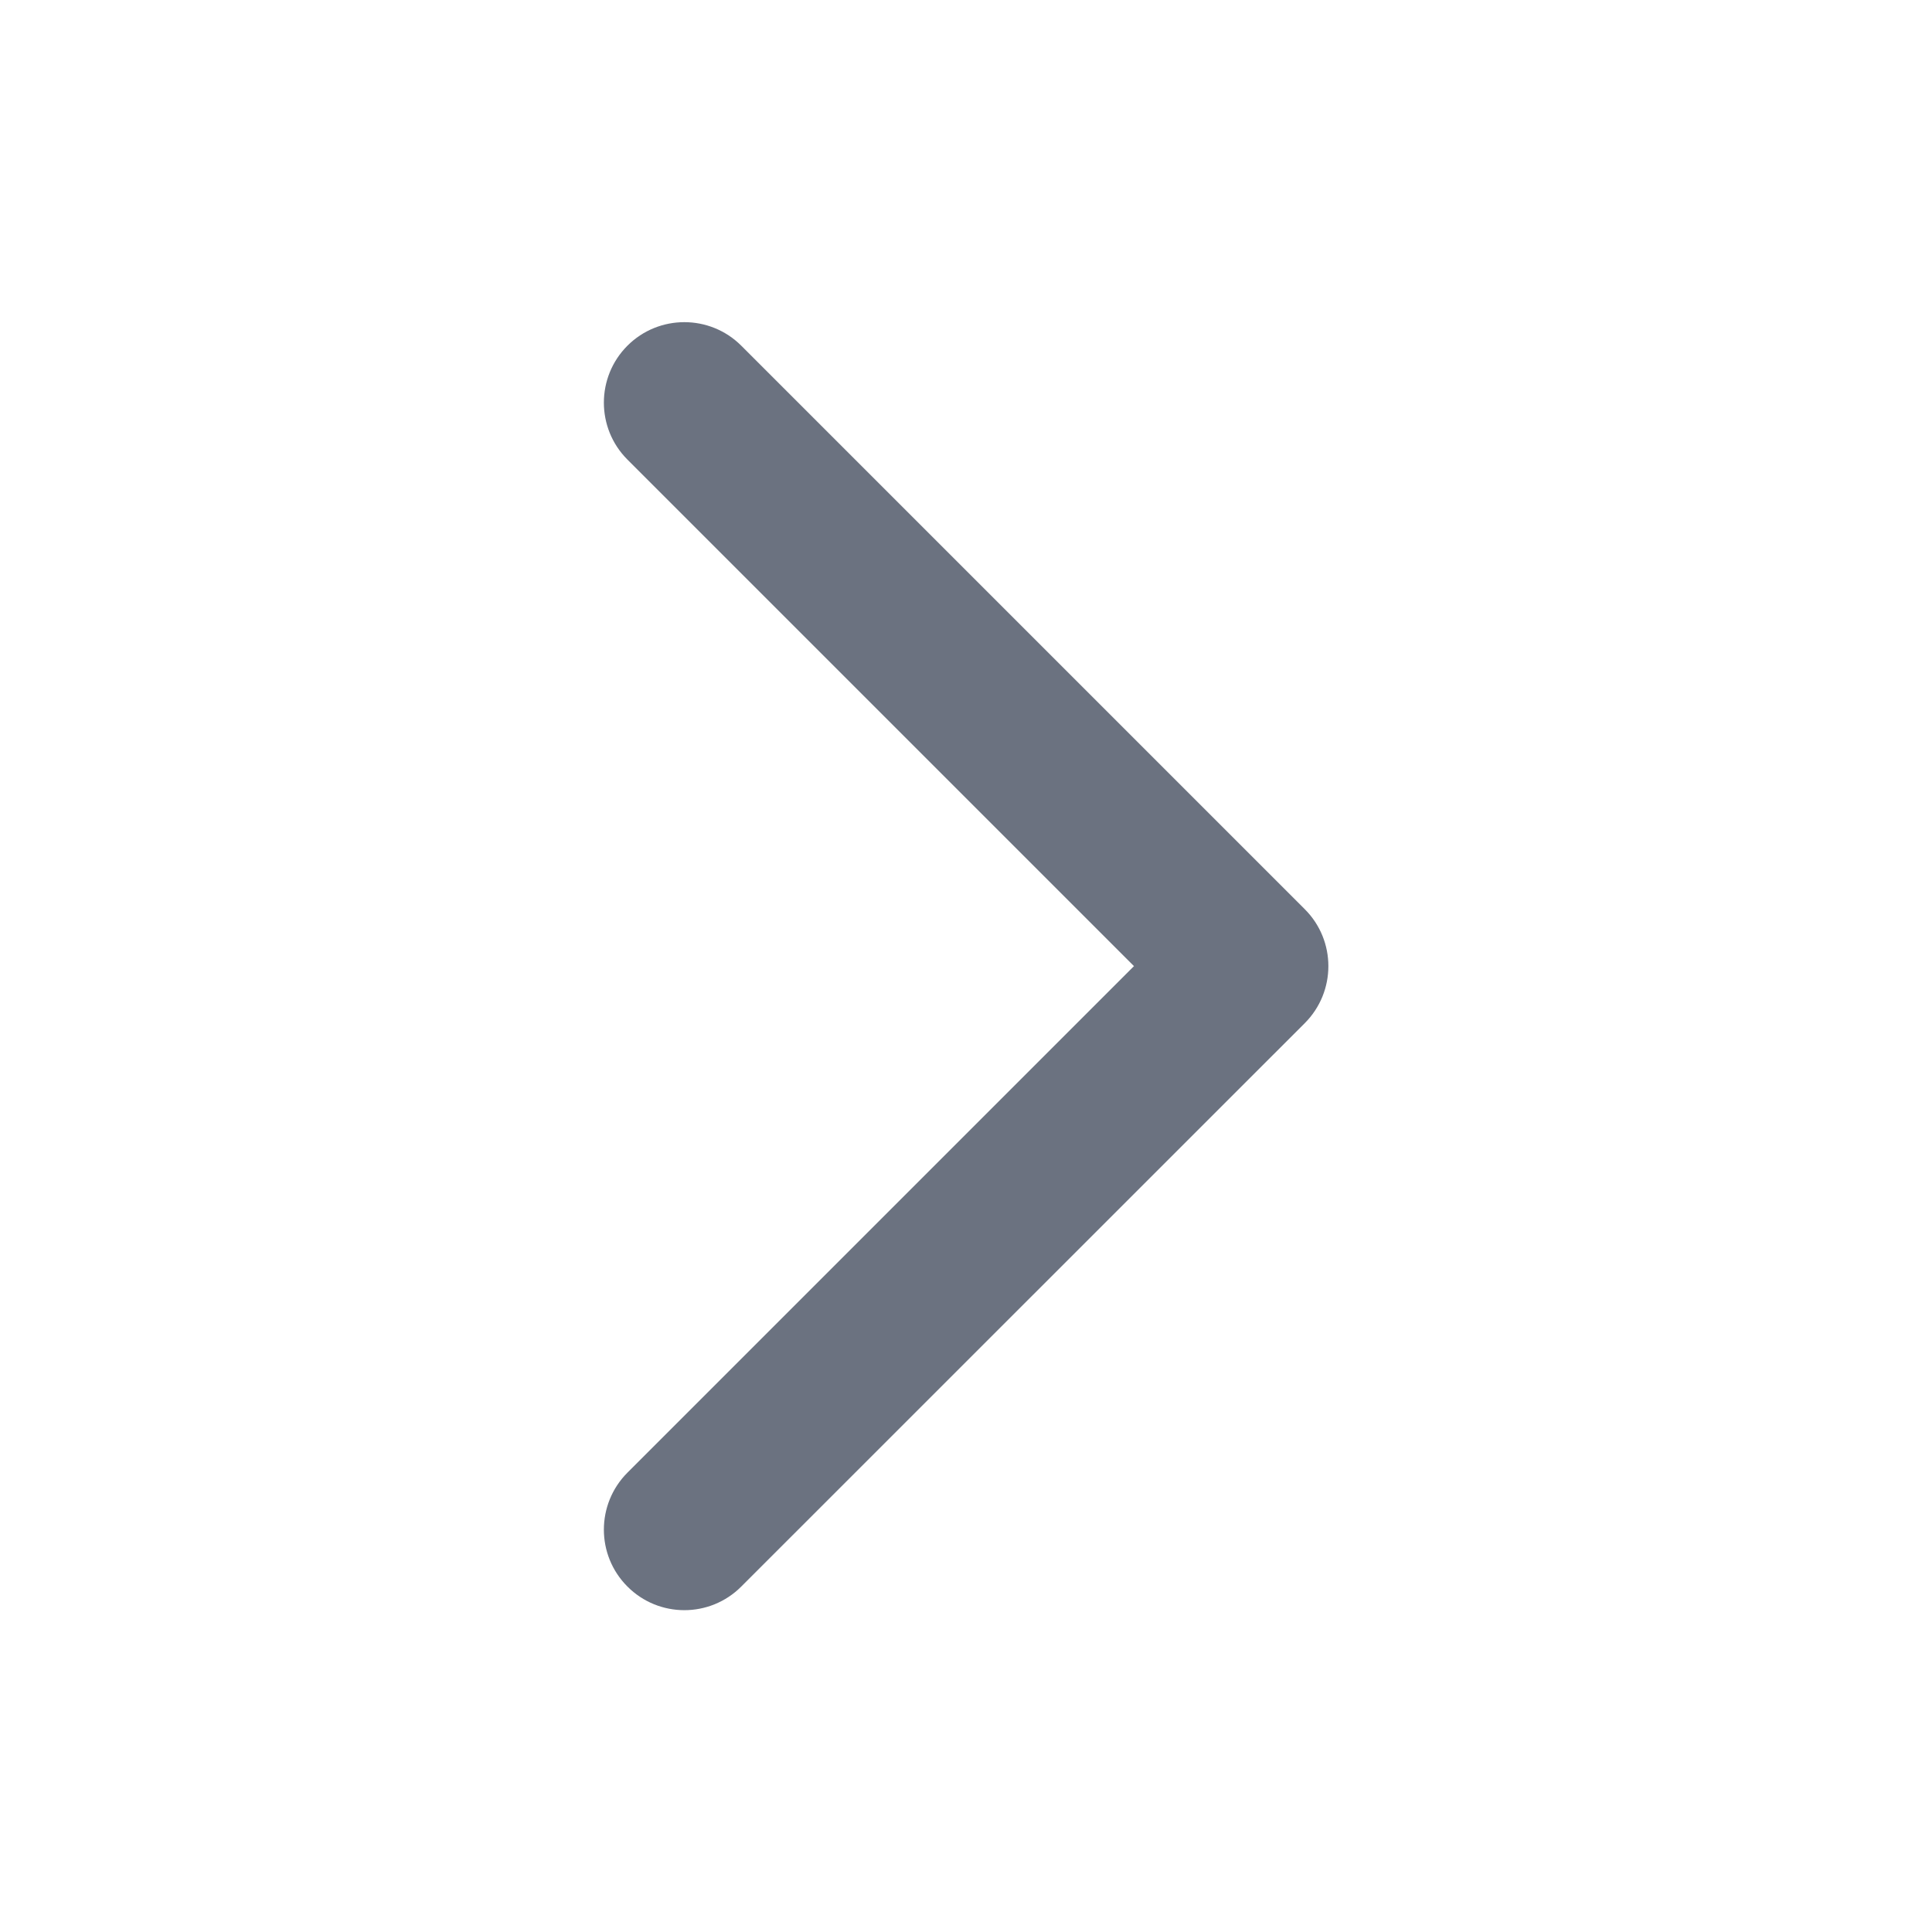 <svg xmlns="http://www.w3.org/2000/svg" width="16" height="16" viewBox="0 0 16 16" fill="none">
  <path fill-rule="evenodd" clip-rule="evenodd" d="M5.196 13.139C4.936 12.879 4.936 12.457 5.196 12.196L9.391 8.001L5.196 3.806C4.936 3.546 4.936 3.123 5.196 2.863C5.456 2.603 5.879 2.603 6.139 2.863L10.806 7.53C11.066 7.79 11.066 8.212 10.806 8.473L6.139 13.139C5.879 13.4 5.456 13.4 5.196 13.139Z" fill="#6B7280"/>
</svg>